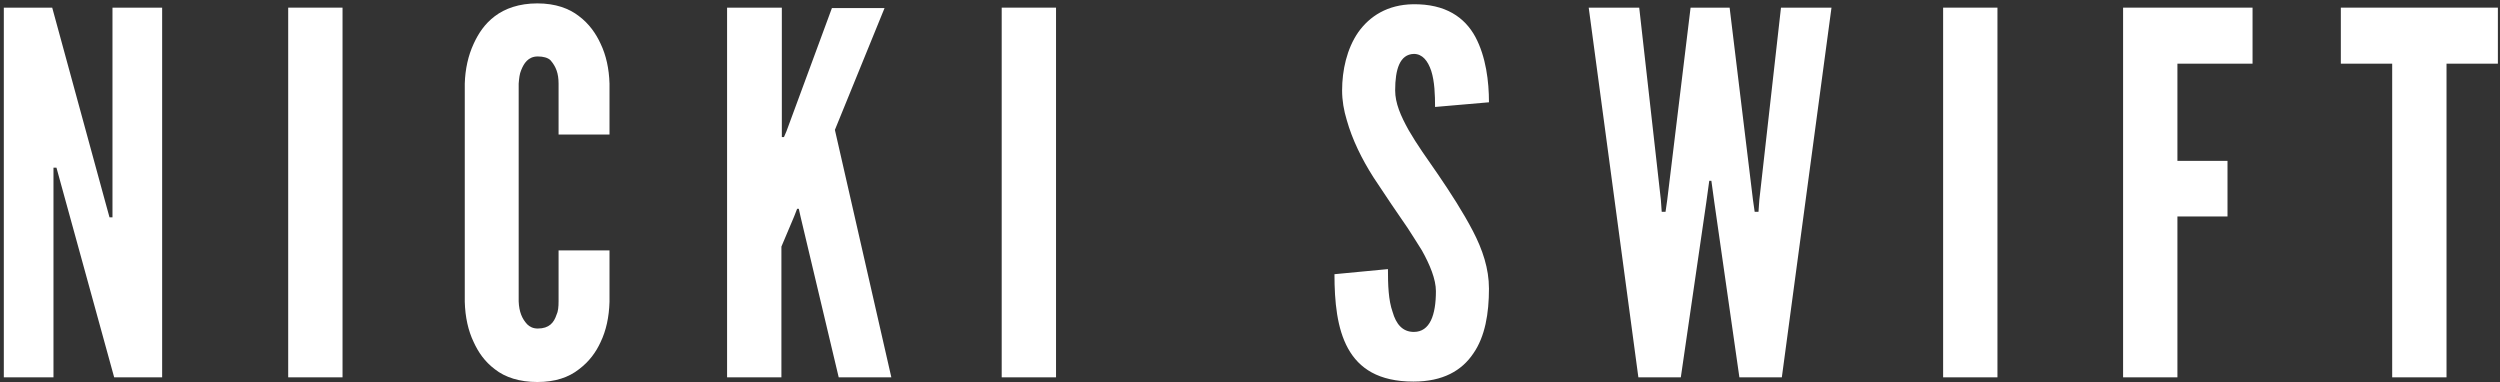 <svg viewBox="12 9 589 90" version="1.1" xmlns="http://www.w3.org/2000/svg" xmlns:xlink="http://www.w3.org/1999/xlink">
    <rect x="12" y="9" width="589" height="90" fill="#333333" stroke="none"/>
    <!-- Generator: Sketch 42 (36781) - http://www.bohemiancoding.com/sketch -->
    <desc>Created with Sketch.</desc>
    <defs></defs>
    <g id="Layer_1" stroke="none" stroke-width="1" fill="none" fill-rule="evenodd" transform="translate(12, 9)">
        <g id="Group" fill="#FFFFFF">
            <polygon id="Shape" points="14.4 43.5 13.3 39.5 12.6 39.5 12.6 88.9 0.9 88.9 0.9 1.8 12.3 1.8 24.7 47.2 25.8 51.2 26.5 51.2 26.5 1.8 38.2 1.8 38.2 88.9 26.9 88.9"></polygon>
            <polygon id="Shape" points="67.9 1.8 80.7 1.8 80.7 88.9 67.9 88.9"></polygon>
            <path d="M143.6,59.1 L143.6,71.1 C143.5,74.7 142.8,77.9 141.5,80.6 C140.4,83 138.8,85.2 136.4,87 C134,88.9 130.8,90 126.6,90 C122.4,90 119,88.9 116.6,87 C114.2,85.2 112.7,83 111.6,80.6 C110.3,77.9 109.6,74.7 109.5,71.1 L109.5,19.7 C109.6,16.3 110.3,13.1 111.6,10.3 C112.7,7.9 114.2,5.6 116.6,3.8 C119,2 122.3,0.8 126.6,0.8 C130.9,0.8 134.1,2 136.4,3.8 C138.8,5.6 140.4,7.9 141.5,10.3 C142.8,13 143.5,16.2 143.6,19.7 L143.6,31.7 L131.6,31.7 L131.6,19.7 C131.6,17.3 131,15.7 129.7,14.2 C129.1,13.6 128,13.3 126.7,13.3 C124.4,13.3 123.4,15 122.8,16.5 C122.4,17.4 122.3,18.5 122.2,19.7 L122.2,71 C122.3,73.5 123,75.1 124.2,76.4 C124.8,77 125.6,77.4 126.7,77.4 C129.4,77.4 130.5,76 131.1,74.2 C131.5,73.4 131.6,72.3 131.6,71 L131.6,59 L143.6,59 L143.6,59.1 Z" id="Shape"></path>
            <polygon id="Shape" points="184.2 1.8 184.2 32.3 184.7 32.3 185.3 30.9 196 1.9 208.4 1.9 196.7 30.6 210 88.9 197.6 88.9 188.6 51 188.2 49.2 187.8 49.2 187.1 51 184.1 58.1 184.1 88.9 171.3 88.9 171.3 1.8"></polygon>
            <polygon id="Shape" points="236 1.8 248.8 1.8 248.8 88.9 236 88.9"></polygon>
            <path d="M338.1,25.2 C338.1,22.4 338,19.2 337.2,16.7 C336.4,14.3 335.1,12.7 333.1,12.7 C329.8,12.8 328.7,16.3 328.7,21.3 C328.7,24.3 330,27.3 331.9,30.7 C333.8,34 336.3,37.5 338.8,41.1 C341.8,45.5 344.7,50 347,54.4 C349.3,58.8 350.8,63.3 350.8,68 C350.8,73.8 349.9,79.3 347.1,83.3 C344.4,87.3 340,89.9 333,89.9 C324.8,89.9 320.2,86.8 317.6,82.1 C315,77.4 314.4,71.1 314.4,64.6 L327,63.4 C327,67.1 327.1,70.7 328.1,73.5 C328.9,76.3 330.4,78.2 333.1,78.2 C336.9,78.2 338.3,74.2 338.3,68.6 C338.3,65.8 336.9,62.4 335,59 C333.9,57.3 332.9,55.6 331.7,53.8 C329.2,50.2 326.5,46.2 323.6,41.8 C320.8,37.4 318.6,32.9 317.3,28.3 C316.6,26 316.2,23.7 316.2,21.3 C316.2,16.6 317.3,11.5 320,7.6 C322.7,3.8 326.9,1.1 332.9,1 C340.6,0.9 345.1,4.1 347.6,8.7 C350.1,13.4 350.8,19.2 350.8,24.1 L338.1,25.2 Z" id="Shape"></path>
            <polygon id="Shape" points="396 88.9 386 88.9 374.3 1.8 386.2 1.8 391.3 47.1 391.5 49.9 392.4 49.9 392.8 47.1 398.3 1.8 407.5 1.8 413 47.1 413.4 49.9 414.3 49.9 414.5 47.1 419.6 1.8 431.5 1.8 419.8 88.9 409.8 88.9 403.9 47.7 403.2 42.6 402.7 42.6 402 47.7"></polygon>
            <polygon id="Shape" points="457.8 1.8 470.6 1.8 470.6 88.9 457.8 88.9"></polygon>
            <polygon id="Shape" points="530.7 15 513 15 513 37.9 524.8 37.9 524.8 51 513 51 513 88.9 500.2 88.9 500.2 1.8 530.7 1.8"></polygon>
            <polygon id="Shape" points="551.5 15 551.5 1.8 588.5 1.8 588.5 15 576.4 15 576.4 88.9 563.6 88.9 563.6 15"></polygon>
        </g>
    </g>
</svg>

